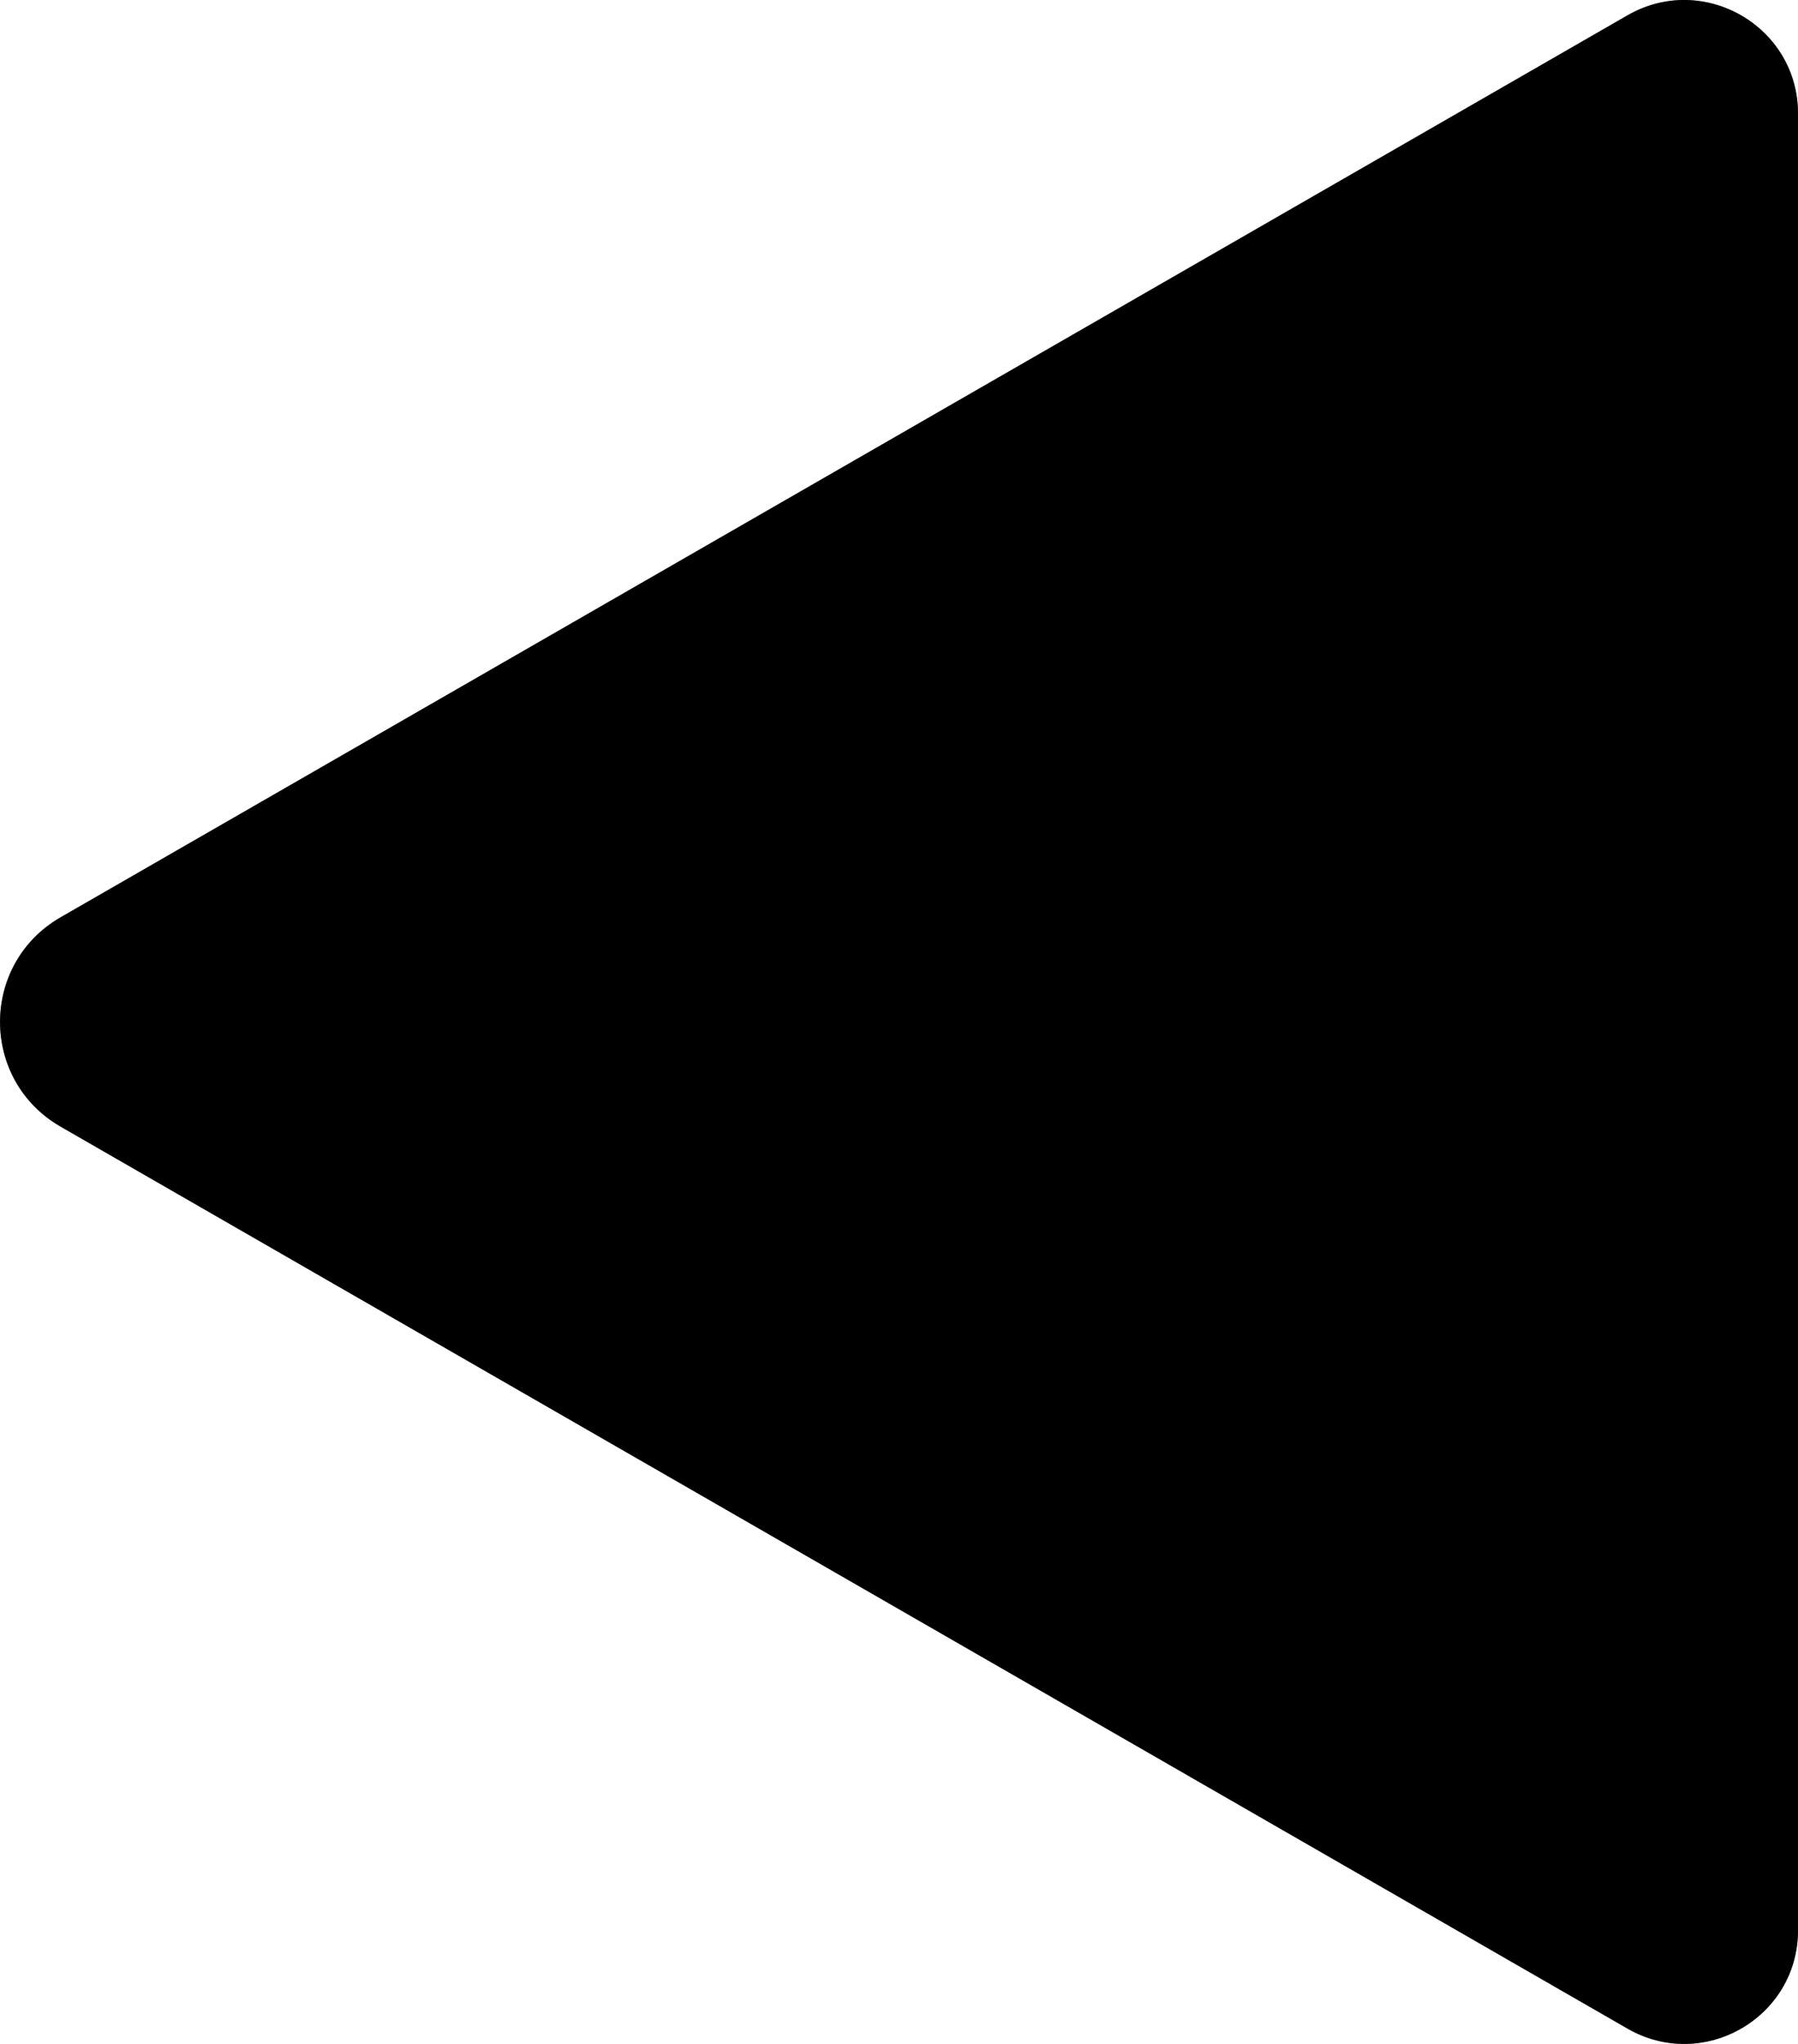 <svg width="22" height="25" viewBox="0 0 22 25" fill="none" xmlns="http://www.w3.org/2000/svg">
<g id="a" clip-path="url(#clip0_529_806)">
<g id="Vector">
<path d="M22 12.5L22 23.611C22 24.679 20.841 25.346 19.913 24.812L10.258 19.256L0.743 13.781C-0.247 13.212 -0.247 11.788 0.743 11.219L10.258 5.744L19.913 0.188C20.84 -0.346 22 0.321 22 1.389V12.5Z" fill="black"/>
<path d="M22 12.5L22 23.611C22 24.679 20.841 25.346 19.913 24.812L10.258 19.256L0.743 13.781C-0.247 13.212 -0.247 11.788 0.743 11.219L10.258 5.744L19.913 0.188C20.84 -0.346 22 0.321 22 1.389V12.5Z" fill="black" fill-opacity="0.2"/>
<path d="M22 12.5L22 23.611C22 24.679 20.841 25.346 19.913 24.812L10.258 19.256L0.743 13.781C-0.247 13.212 -0.247 11.788 0.743 11.219L10.258 5.744L19.913 0.188C20.84 -0.346 22 0.321 22 1.389V12.5Z" fill="black" fill-opacity="0.2"/>
<path d="M22 12.5L22 23.611C22 24.679 20.841 25.346 19.913 24.812L10.258 19.256L0.743 13.781C-0.247 13.212 -0.247 11.788 0.743 11.219L10.258 5.744L19.913 0.188C20.84 -0.346 22 0.321 22 1.389V12.5Z" fill="black" fill-opacity="0.2"/>
</g>
</g>
<defs>
<clipPath id="clip0_529_806">
<rect width="22" height="25" fill="white"/>
</clipPath>
</defs>
</svg>
